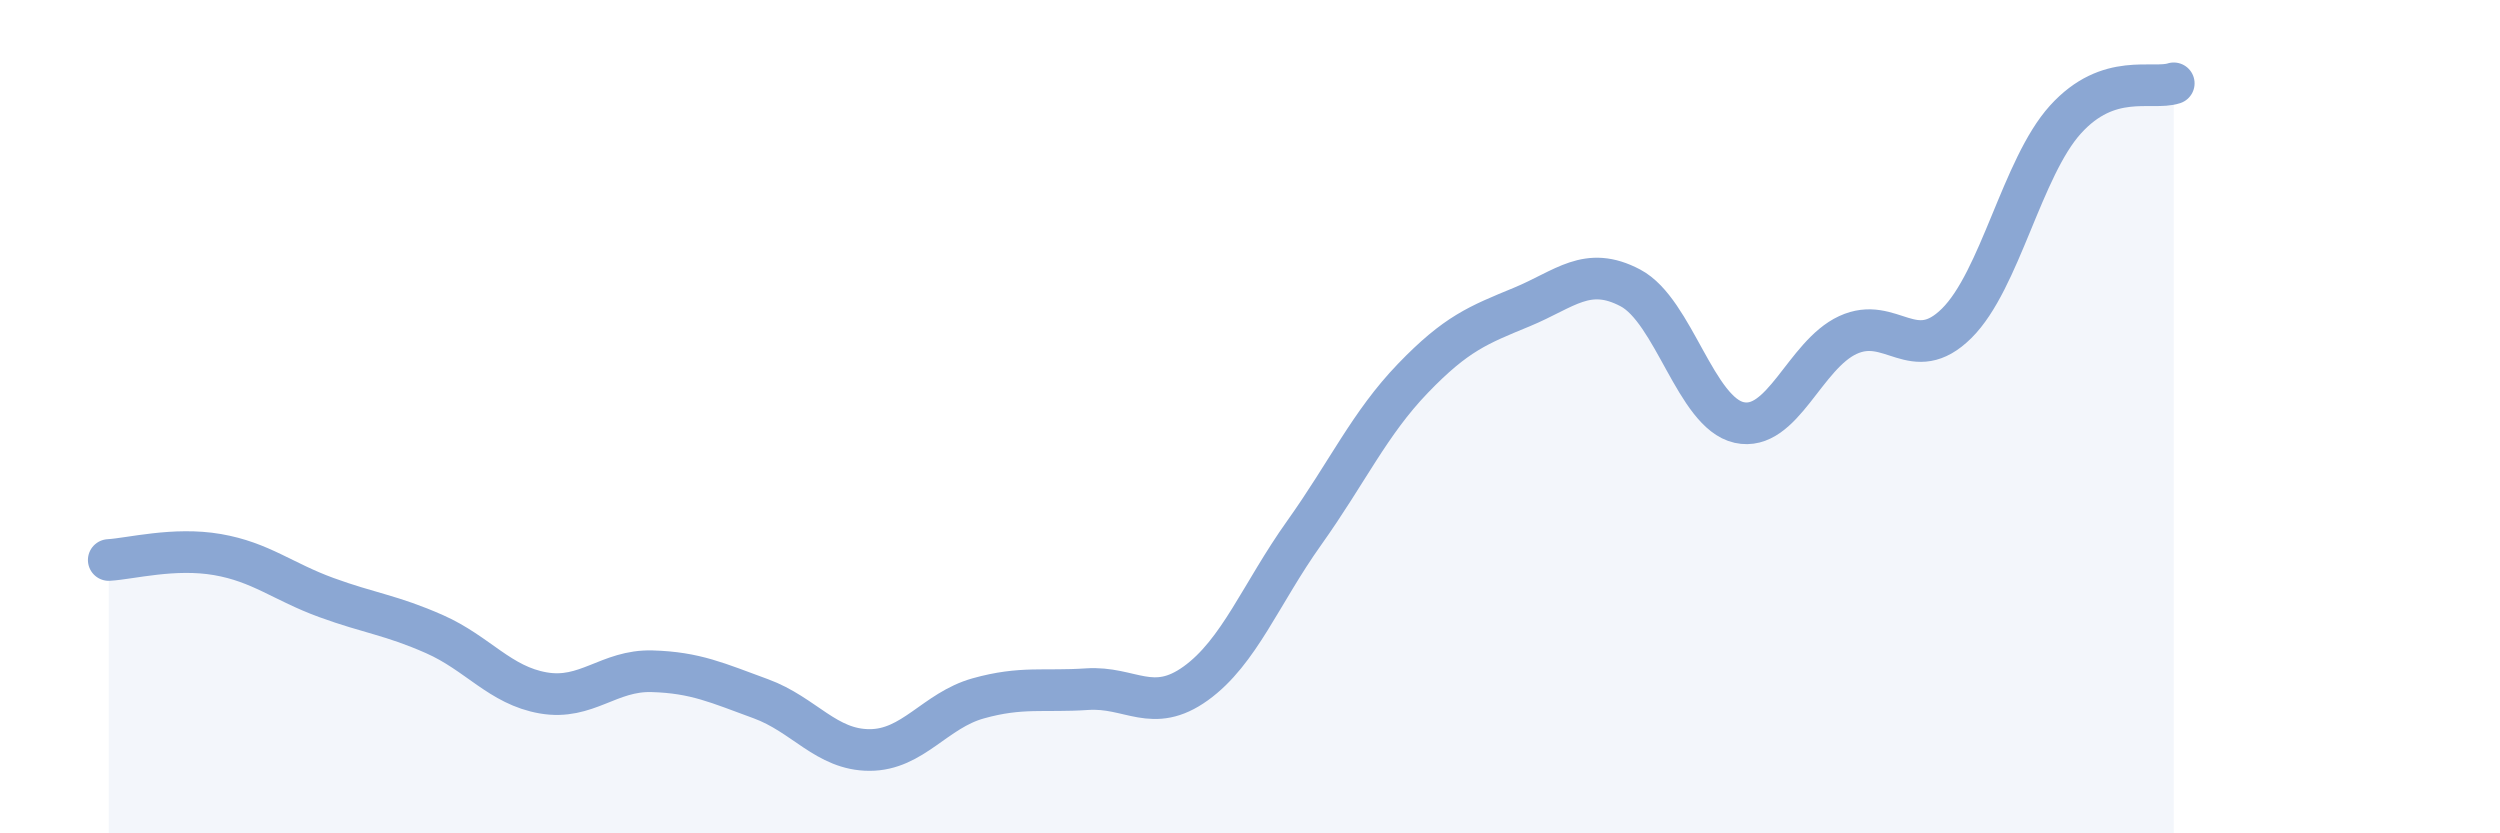 
    <svg width="60" height="20" viewBox="0 0 60 20" xmlns="http://www.w3.org/2000/svg">
      <path
        d="M 2.61,13.44 C 3.13,13.41 4.18,13.13 5.22,13.31 C 6.26,13.49 6.79,13.96 7.83,14.34 C 8.87,14.72 9.39,14.76 10.43,15.22 C 11.47,15.68 12,16.45 13.04,16.63 C 14.08,16.81 14.61,16.08 15.65,16.11 C 16.69,16.14 17.22,16.39 18.26,16.77 C 19.3,17.15 19.83,18 20.87,18 C 21.91,18 22.44,17.05 23.48,16.76 C 24.52,16.47 25.05,16.61 26.09,16.54 C 27.13,16.47 27.66,17.15 28.7,16.4 C 29.74,15.65 30.26,14.25 31.3,12.79 C 32.34,11.33 32.87,10.16 33.91,9.08 C 34.95,8 35.48,7.8 36.52,7.37 C 37.56,6.94 38.09,6.36 39.13,6.91 C 40.17,7.46 40.7,9.91 41.74,10.14 C 42.78,10.37 43.31,8.52 44.35,8.04 C 45.39,7.56 45.92,8.79 46.96,7.76 C 48,6.73 48.53,4.02 49.57,2.87 C 50.61,1.72 51.65,2.17 52.17,2L52.17 20L2.61 20Z"
        fill="#8ba7d3"
        opacity="0.1"
        stroke-linecap="round"
        stroke-linejoin="round"
      />
      <path
        d="M 2.61,13.44 C 3.13,13.41 4.18,13.13 5.22,13.31 C 6.26,13.49 6.79,13.96 7.83,14.34 C 8.87,14.72 9.39,14.76 10.43,15.22 C 11.47,15.68 12,16.45 13.04,16.63 C 14.08,16.81 14.61,16.08 15.65,16.11 C 16.69,16.14 17.22,16.39 18.26,16.77 C 19.3,17.15 19.83,18 20.87,18 C 21.91,18 22.44,17.05 23.48,16.76 C 24.52,16.47 25.05,16.61 26.09,16.54 C 27.13,16.47 27.66,17.15 28.7,16.4 C 29.74,15.65 30.26,14.25 31.3,12.79 C 32.34,11.33 32.87,10.16 33.91,9.08 C 34.95,8 35.48,7.8 36.52,7.37 C 37.56,6.94 38.09,6.36 39.13,6.91 C 40.17,7.46 40.7,9.91 41.74,10.14 C 42.78,10.37 43.31,8.52 44.35,8.04 C 45.39,7.56 45.92,8.79 46.96,7.76 C 48,6.73 48.53,4.02 49.57,2.87 C 50.61,1.72 51.65,2.17 52.17,2"
        stroke="#8ba7d3"
        stroke-width="1"
        fill="none"
        stroke-linecap="round"
        stroke-linejoin="round"
      />
    </svg>
  